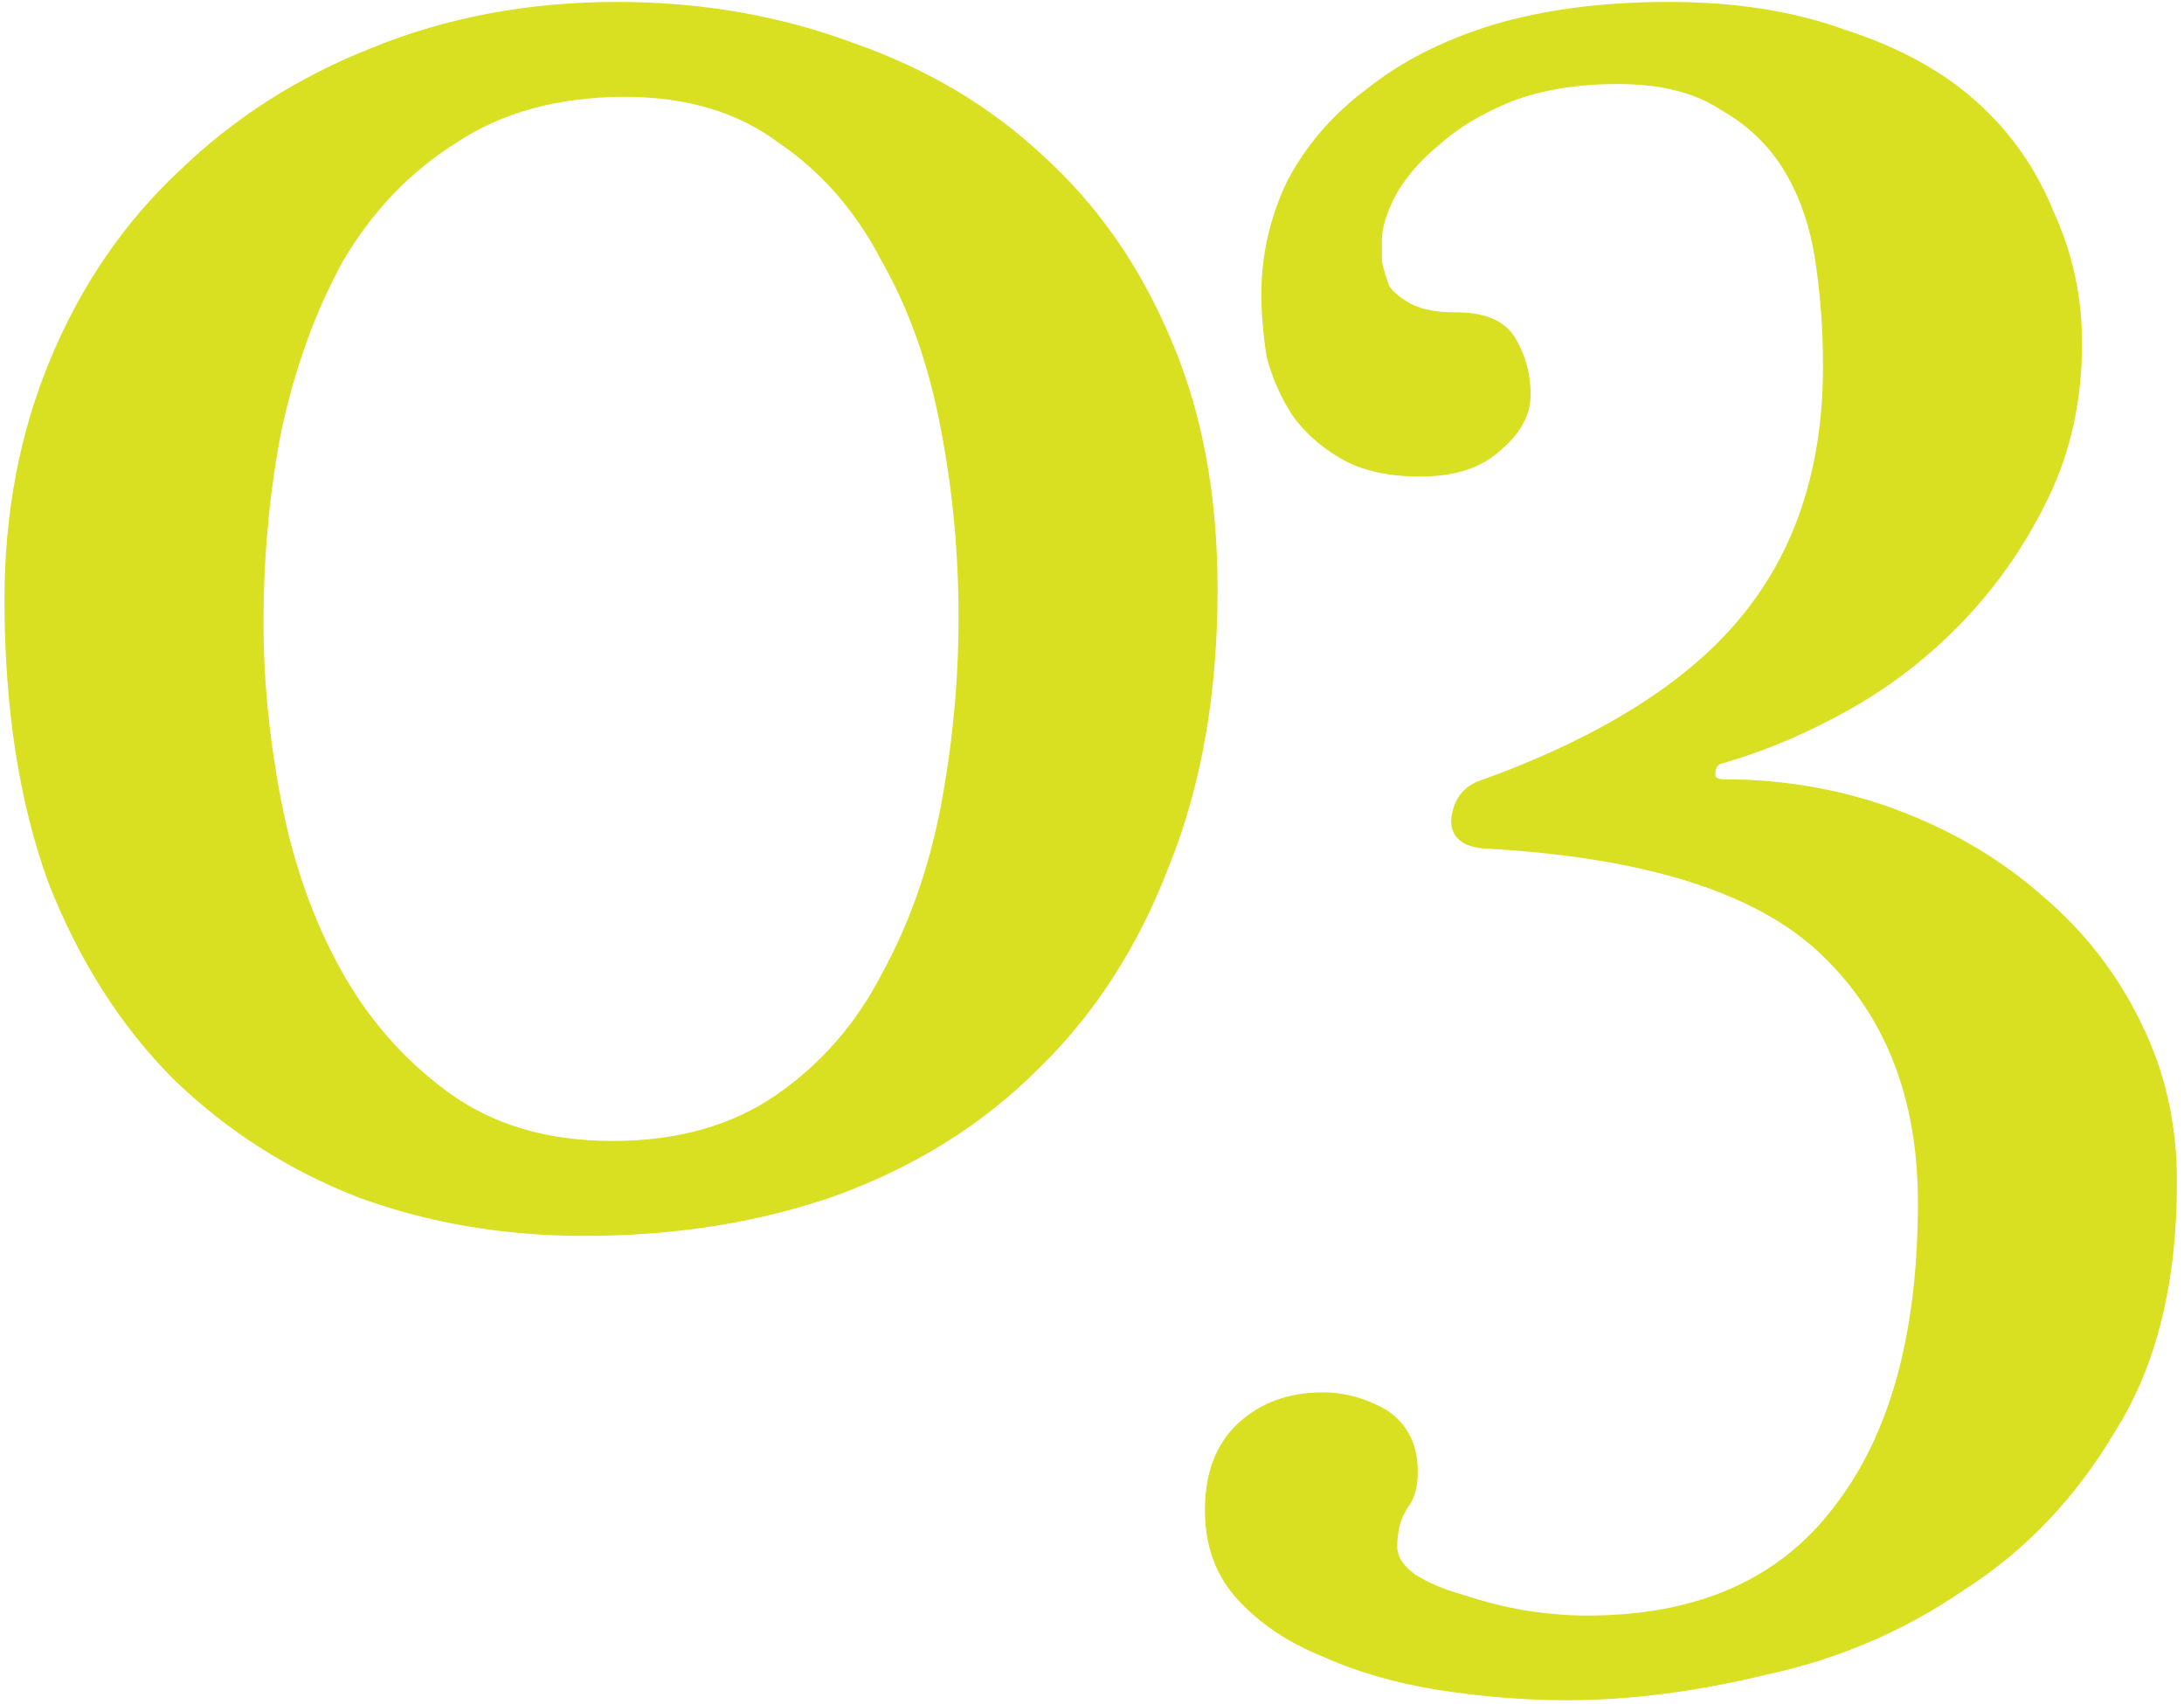 <svg width="109" height="85" viewBox="0 0 109 85" fill="none" xmlns="http://www.w3.org/2000/svg">
<path d="M60.768 29.408C60.768 34.614 59.957 39.221 58.336 43.232C56.8 47.243 54.624 50.614 51.808 53.344C49.077 56.075 45.749 58.166 41.824 59.616C37.984 60.981 33.76 61.664 29.152 61.664C25.141 61.664 21.387 61.024 17.888 59.744C14.389 58.379 11.317 56.416 8.672 53.856C6.027 51.211 3.936 47.925 2.4 44C0.949 39.989 0.224 35.296 0.224 29.92C0.224 25.568 0.992 21.558 2.528 17.888C4.064 14.219 6.197 11.104 8.928 8.544C11.659 5.899 14.859 3.851 18.528 2.4C22.283 0.864 26.379 0.096 30.816 0.096C34.997 0.096 38.923 0.779 42.592 2.144C46.261 3.424 49.419 5.302 52.064 7.776C54.795 10.251 56.928 13.323 58.464 16.992C60 20.576 60.768 24.715 60.768 29.408ZM47.84 30.816C47.84 27.573 47.541 24.416 46.944 21.344C46.347 18.187 45.365 15.414 44 13.024C42.72 10.55 41.013 8.587 38.88 7.136C36.832 5.6 34.272 4.832 31.2 4.832C27.872 4.832 25.056 5.6 22.752 7.136C20.448 8.587 18.571 10.55 17.12 13.024C15.755 15.499 14.731 18.315 14.048 21.472C13.451 24.544 13.152 27.744 13.152 31.072C13.152 33.974 13.451 36.96 14.048 40.032C14.645 43.104 15.627 45.877 16.992 48.352C18.357 50.827 20.149 52.875 22.368 54.496C24.587 56.117 27.317 56.928 30.56 56.928C33.803 56.928 36.533 56.16 38.752 54.624C40.971 53.088 42.72 51.083 44 48.608C45.365 46.133 46.347 43.36 46.944 40.288C47.541 37.131 47.84 33.974 47.84 30.816Z" fill="#D9E021"/>
<path d="M85.992 38.88C89.064 38.88 91.965 39.392 94.696 40.416C97.427 41.44 99.816 42.848 101.864 44.64C103.997 46.432 105.661 48.566 106.856 51.04C108.051 53.429 108.648 56.075 108.648 58.976C108.648 64.011 107.624 68.15 105.576 71.392C103.613 74.72 101.096 77.365 98.024 79.328C95.037 81.376 91.752 82.784 88.168 83.552C84.669 84.406 81.341 84.832 78.184 84.832C76.136 84.832 74.003 84.662 71.784 84.32C69.651 83.979 67.731 83.424 66.024 82.656C64.317 81.974 62.909 81.035 61.8 79.84C60.691 78.645 60.136 77.152 60.136 75.36C60.136 73.483 60.691 72.032 61.8 71.008C62.909 69.984 64.317 69.472 66.024 69.472C67.133 69.472 68.2 69.771 69.224 70.368C70.248 71.051 70.76 72.075 70.76 73.44C70.76 74.208 70.589 74.805 70.248 75.232C69.907 75.744 69.736 76.384 69.736 77.152C69.736 77.664 70.035 78.133 70.632 78.56C71.315 78.987 72.125 79.328 73.064 79.584C74.088 79.925 75.112 80.181 76.136 80.352C77.245 80.523 78.269 80.608 79.208 80.608C84.669 80.608 88.765 78.816 91.496 75.232C94.312 71.648 95.72 66.571 95.72 60C95.72 54.795 94.099 50.656 90.856 47.584C87.613 44.512 82.024 42.763 74.088 42.336C72.979 42.251 72.424 41.782 72.424 40.928C72.509 39.989 72.936 39.349 73.704 39.008C79.677 36.875 84.029 34.187 86.76 30.944C89.576 27.616 90.984 23.392 90.984 18.272C90.984 16.48 90.856 14.731 90.6 13.024C90.344 11.318 89.832 9.824 89.064 8.544C88.296 7.264 87.229 6.24 85.864 5.472C84.584 4.619 82.877 4.192 80.744 4.192C78.696 4.192 76.904 4.491 75.368 5.088C73.917 5.686 72.723 6.411 71.784 7.264C70.845 8.032 70.12 8.886 69.608 9.824C69.181 10.678 68.968 11.403 68.968 12C68.968 12.256 68.968 12.598 68.968 13.024C69.053 13.451 69.181 13.877 69.352 14.304C69.608 14.646 69.992 14.944 70.504 15.2C71.016 15.456 71.741 15.584 72.68 15.584C74.131 15.584 75.112 16.011 75.624 16.864C76.136 17.718 76.392 18.656 76.392 19.68C76.392 20.704 75.88 21.643 74.856 22.496C73.917 23.349 72.595 23.776 70.888 23.776C69.267 23.776 67.944 23.477 66.92 22.88C65.896 22.283 65.085 21.558 64.488 20.704C63.891 19.765 63.464 18.784 63.208 17.76C63.037 16.651 62.952 15.627 62.952 14.688C62.952 12.726 63.379 10.848 64.232 9.056C65.171 7.264 66.493 5.728 68.2 4.448C69.907 3.083 71.997 2.016 74.472 1.248C77.032 0.48 79.976 0.096 83.304 0.096C86.632 0.096 89.576 0.566 92.136 1.504C94.781 2.358 96.957 3.552 98.664 5.088C100.371 6.624 101.651 8.459 102.504 10.592C103.443 12.64 103.912 14.816 103.912 17.12C103.912 19.936 103.357 22.496 102.248 24.8C101.139 27.104 99.731 29.152 98.024 30.944C96.317 32.736 94.397 34.23 92.264 35.424C90.131 36.619 87.997 37.515 85.864 38.112C85.693 38.197 85.608 38.368 85.608 38.624C85.608 38.795 85.736 38.88 85.992 38.88Z" fill="#D9E021"/>
</svg>
